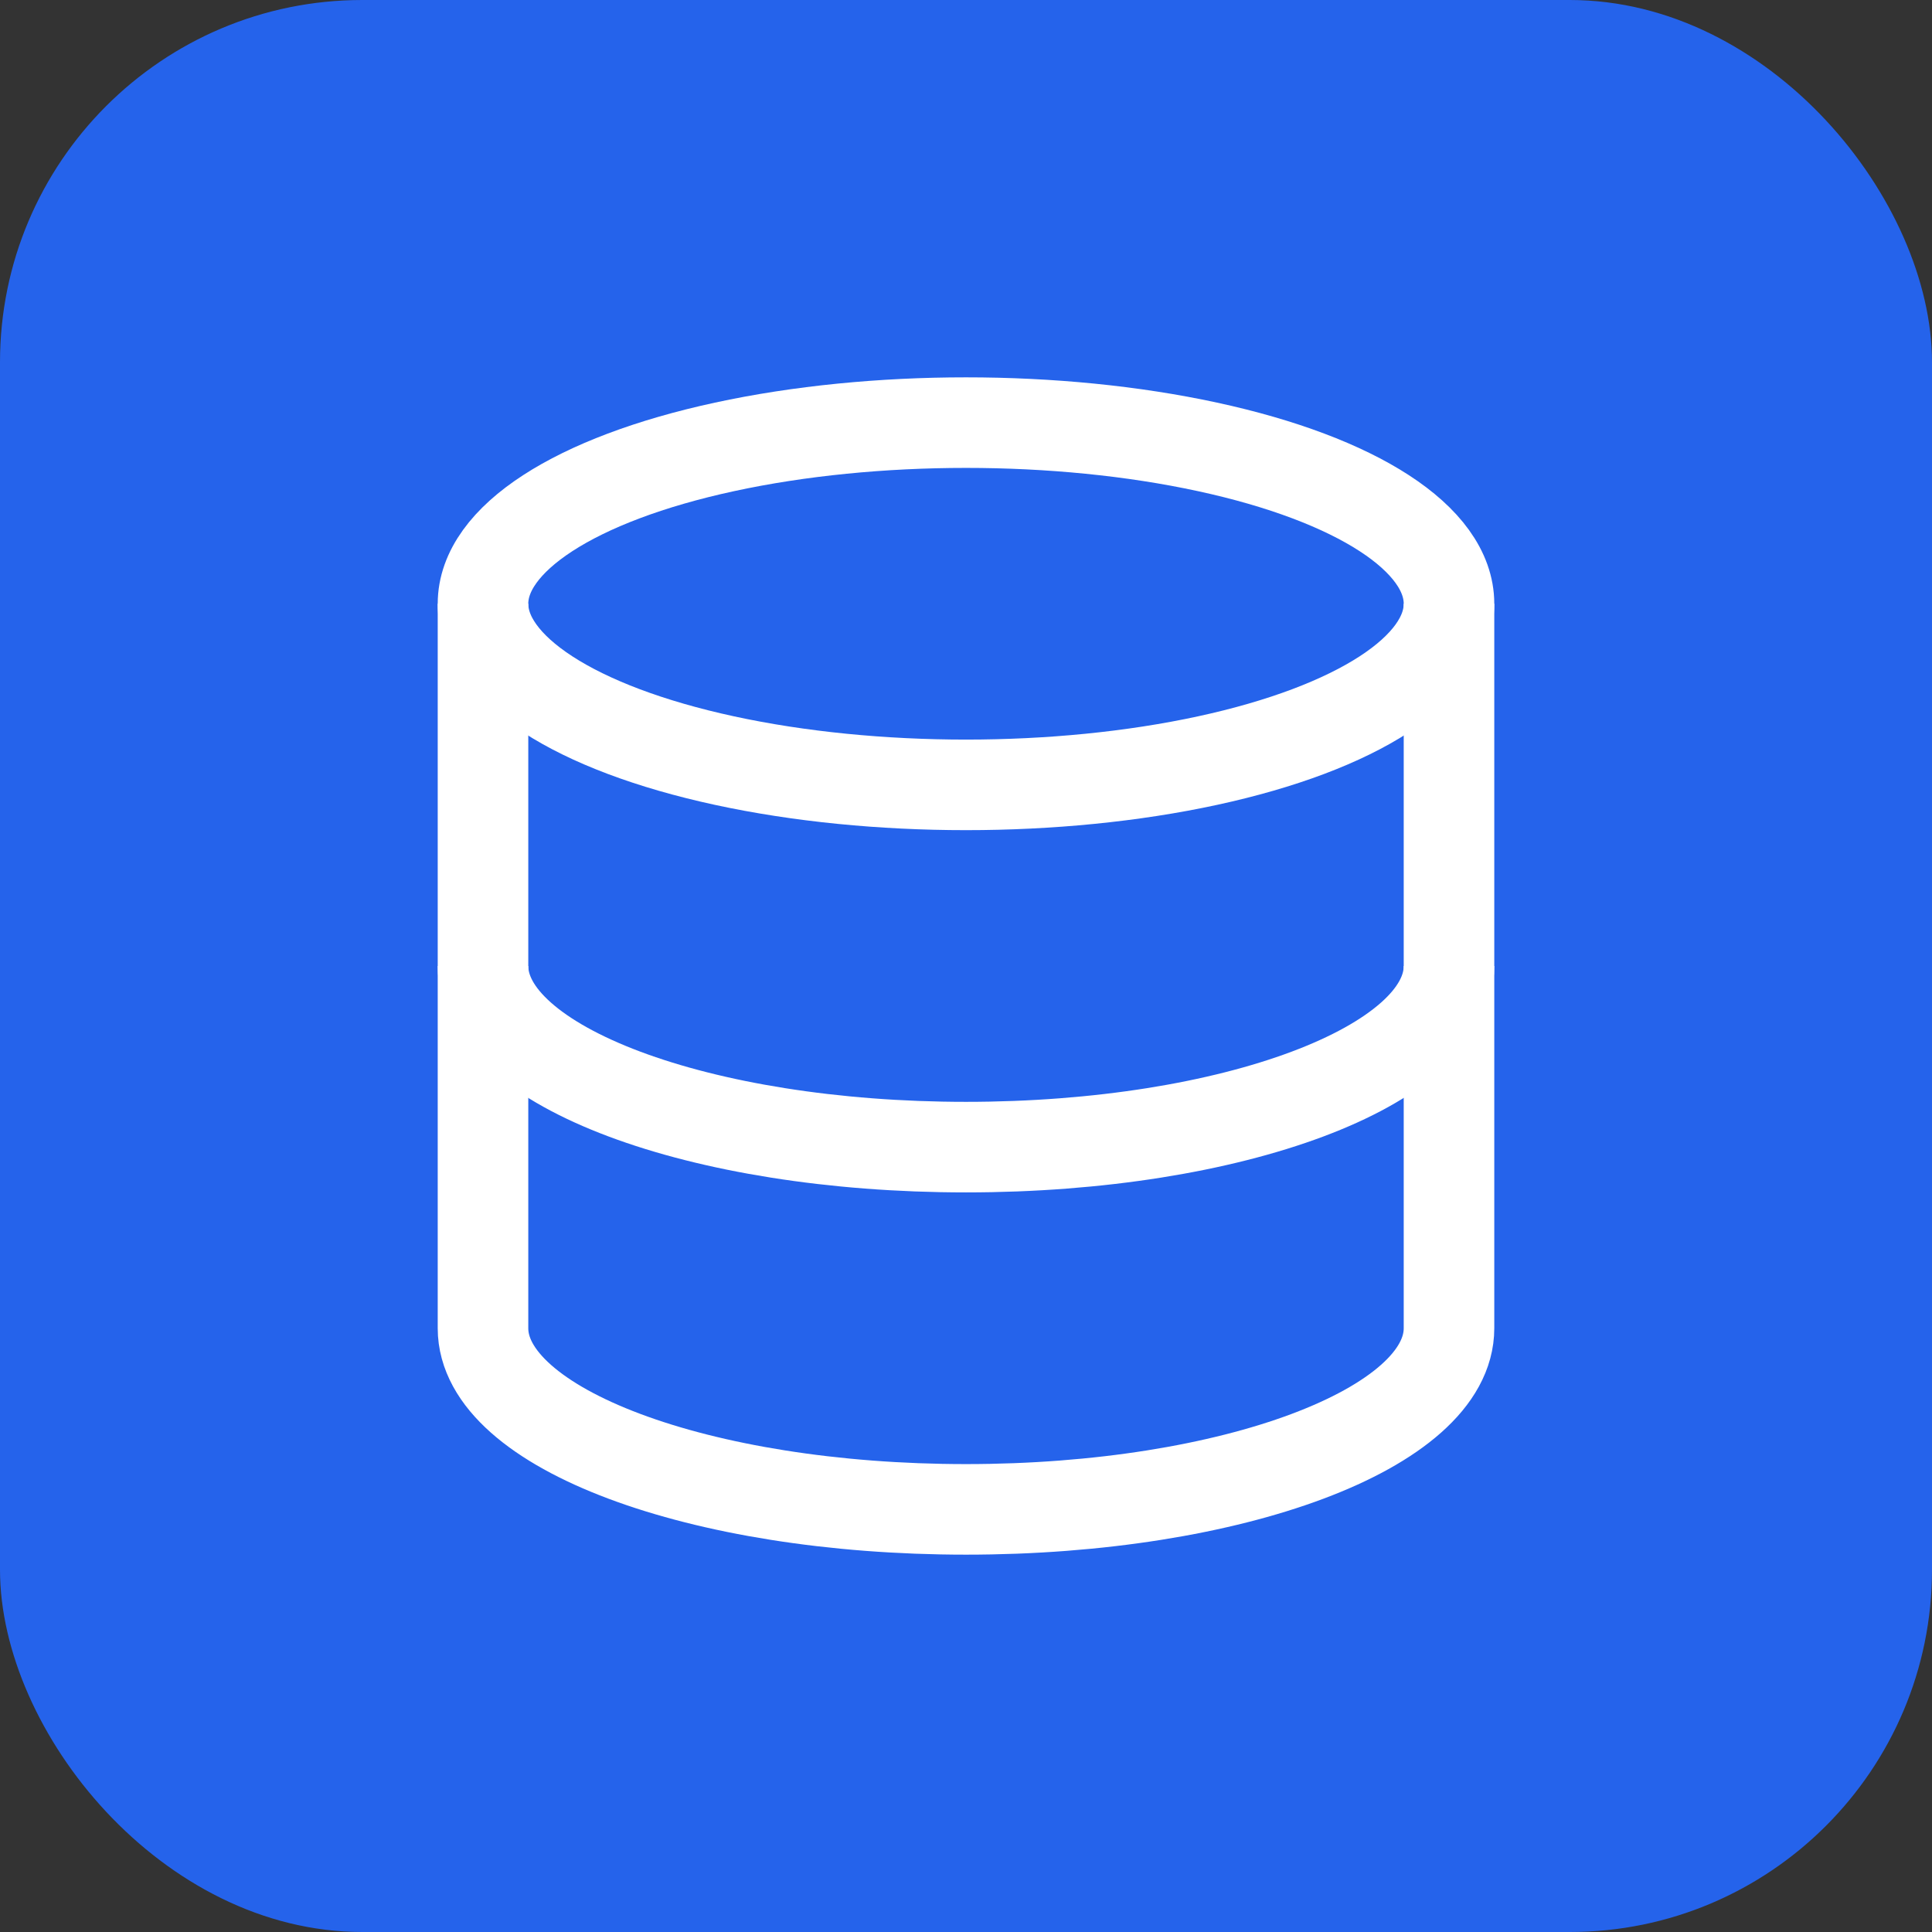 <svg width="32" height="32" viewBox="0 0 32 32" fill="none" xmlns="http://www.w3.org/2000/svg">
  <rect x="0" y="0" width="32" height="32" fill="#333333" stroke="none"/>
  <rect width="32" height="32" rx="6" fill="#2563eb"/>
  <ellipse cx="16" cy="10" rx="8" ry="3" stroke="white" stroke-width="1.5" fill="none"/>
  <path d="M8 10v6c0 1.657 3.582 3 8 3s8-1.343 8-3v-6" stroke="white" stroke-width="1.5" fill="none"/>
  <path d="M8 16v6c0 1.657 3.582 3 8 3s8-1.343 8-3v-6" stroke="white" stroke-width="1.5" fill="none"/>
</svg>

